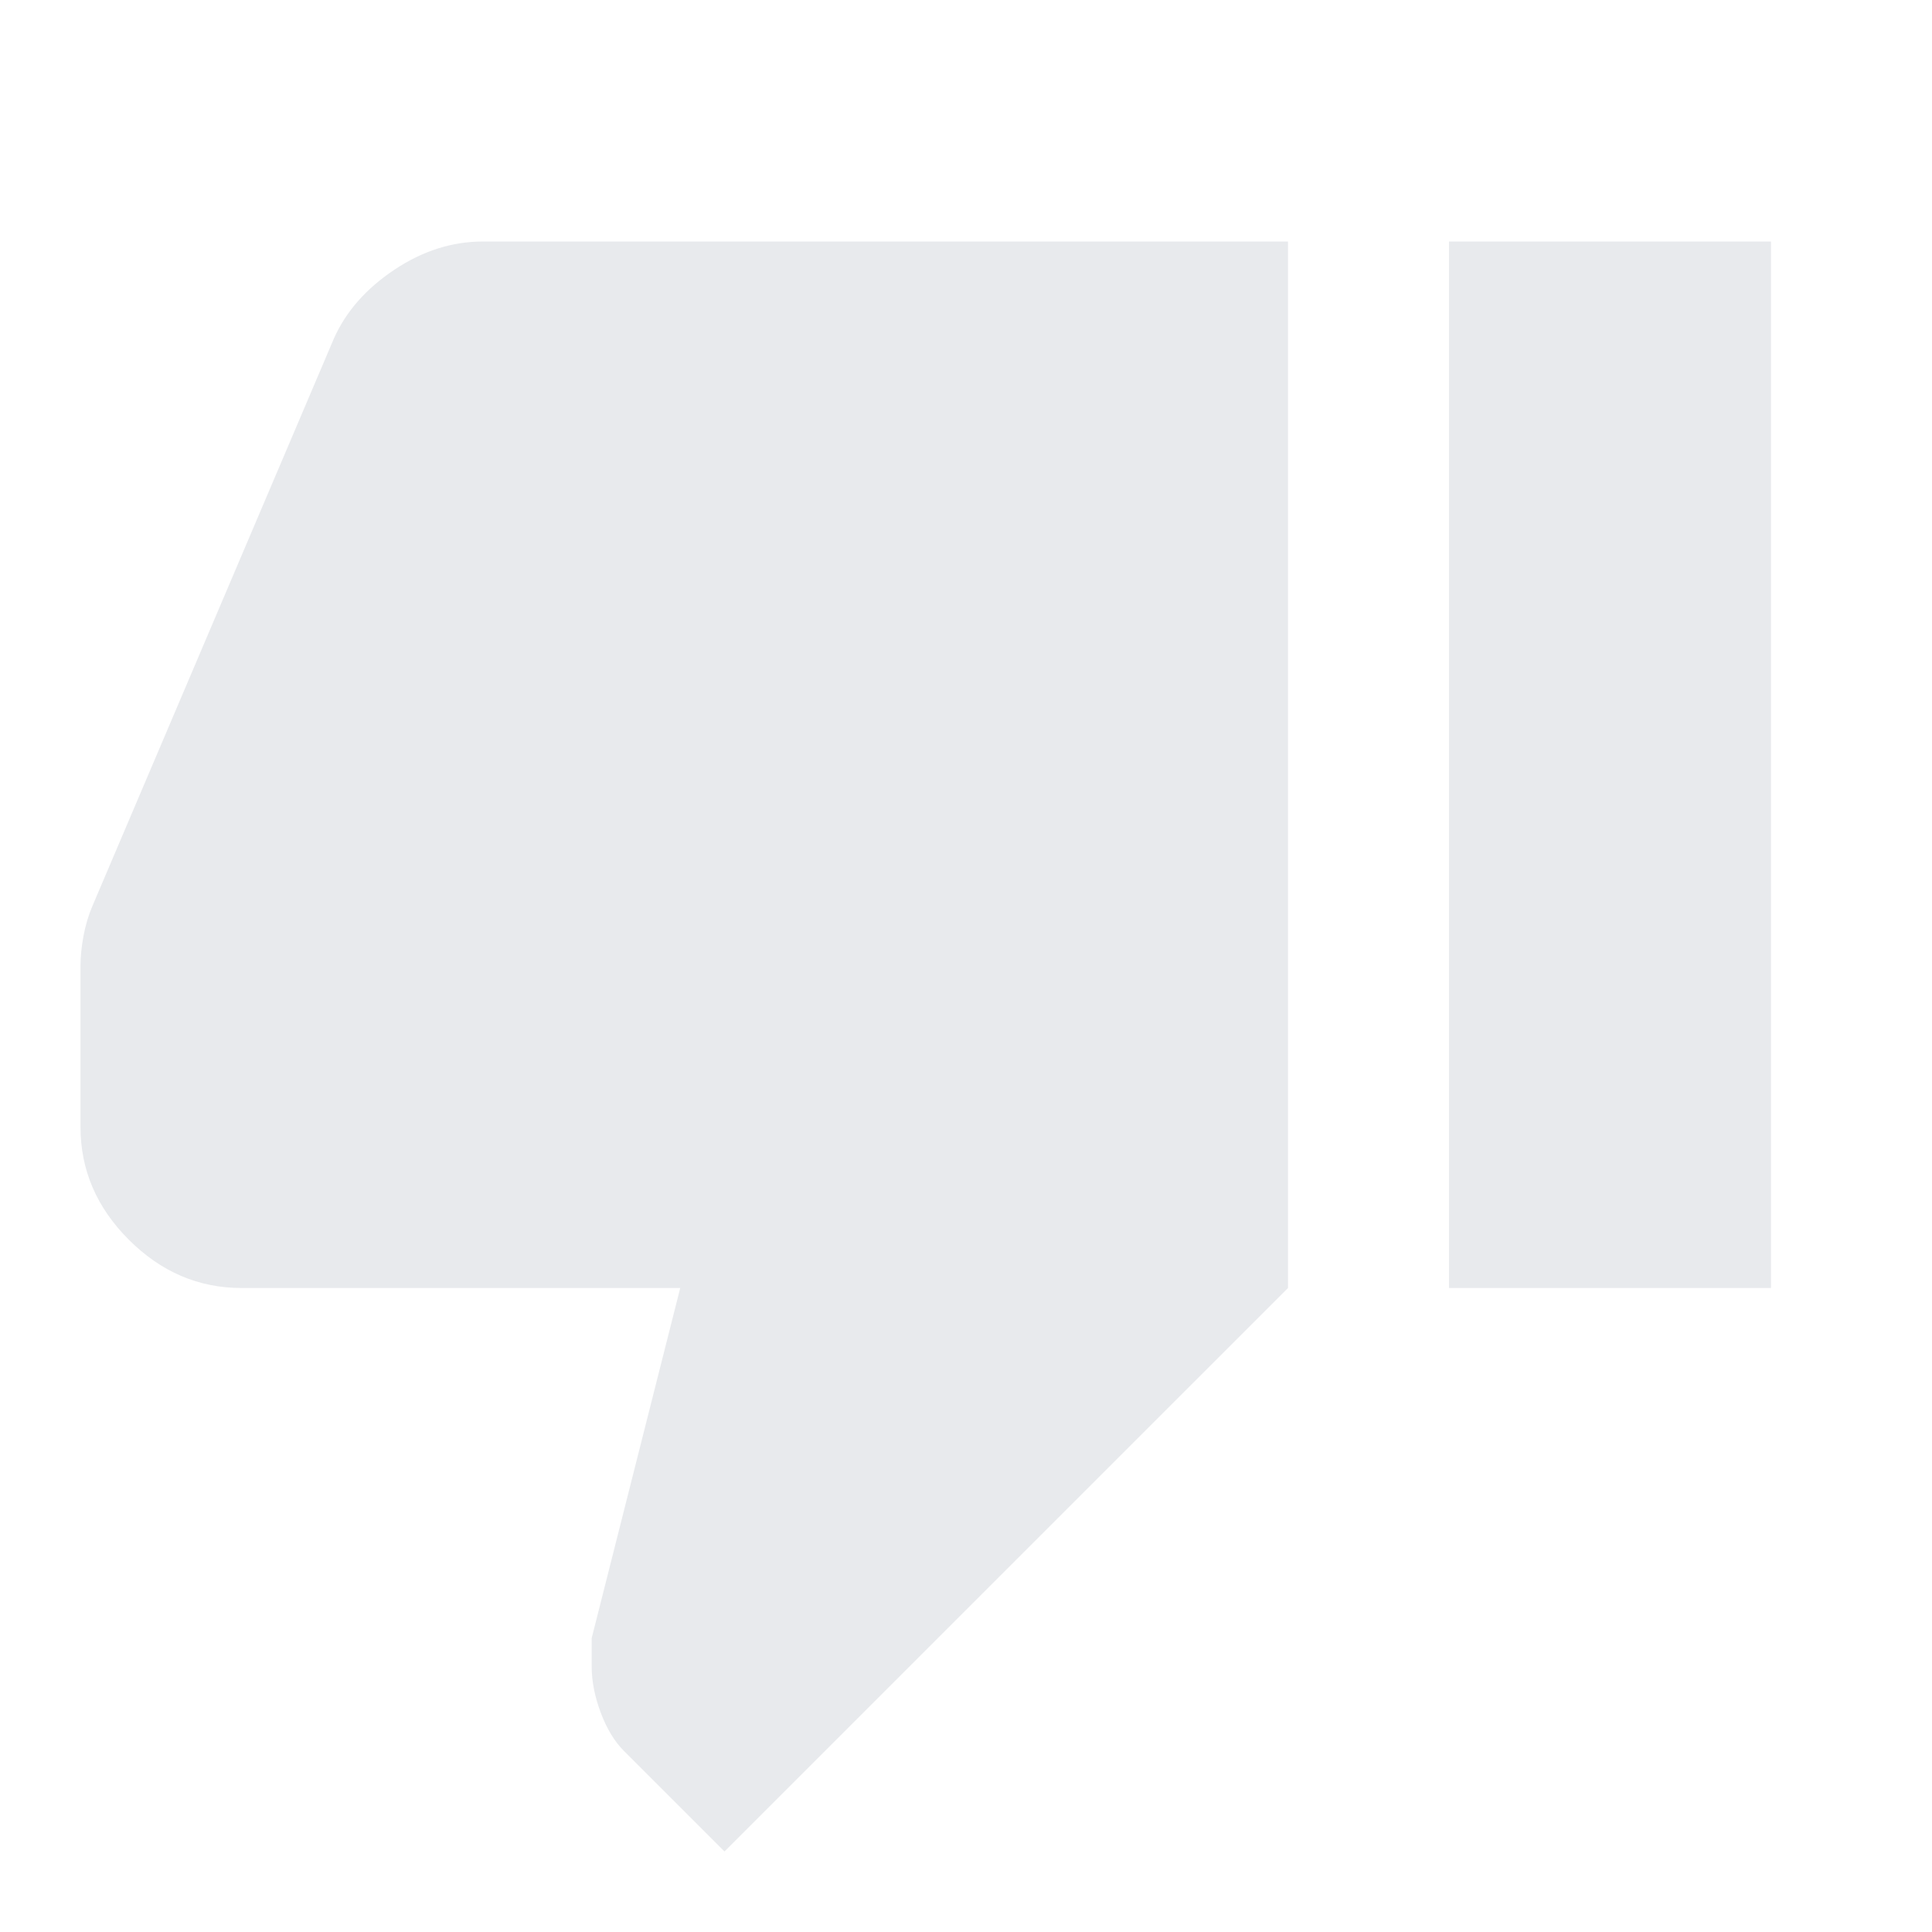 <svg xmlns="http://www.w3.org/2000/svg" height="24px" viewBox="0 -960 960 960" width="24px" fill="#e8eaed"><path d="M240-840h400v520L360-40l-50-50q-7-7-11.5-19t-4.5-23v-14l44-174H120q-32 0-56-24t-24-56v-80q0-7 1.5-15t4.5-15l120-282q9-20 30-34t44-14Zm480 520v-520h160v520H720Z"/></svg>